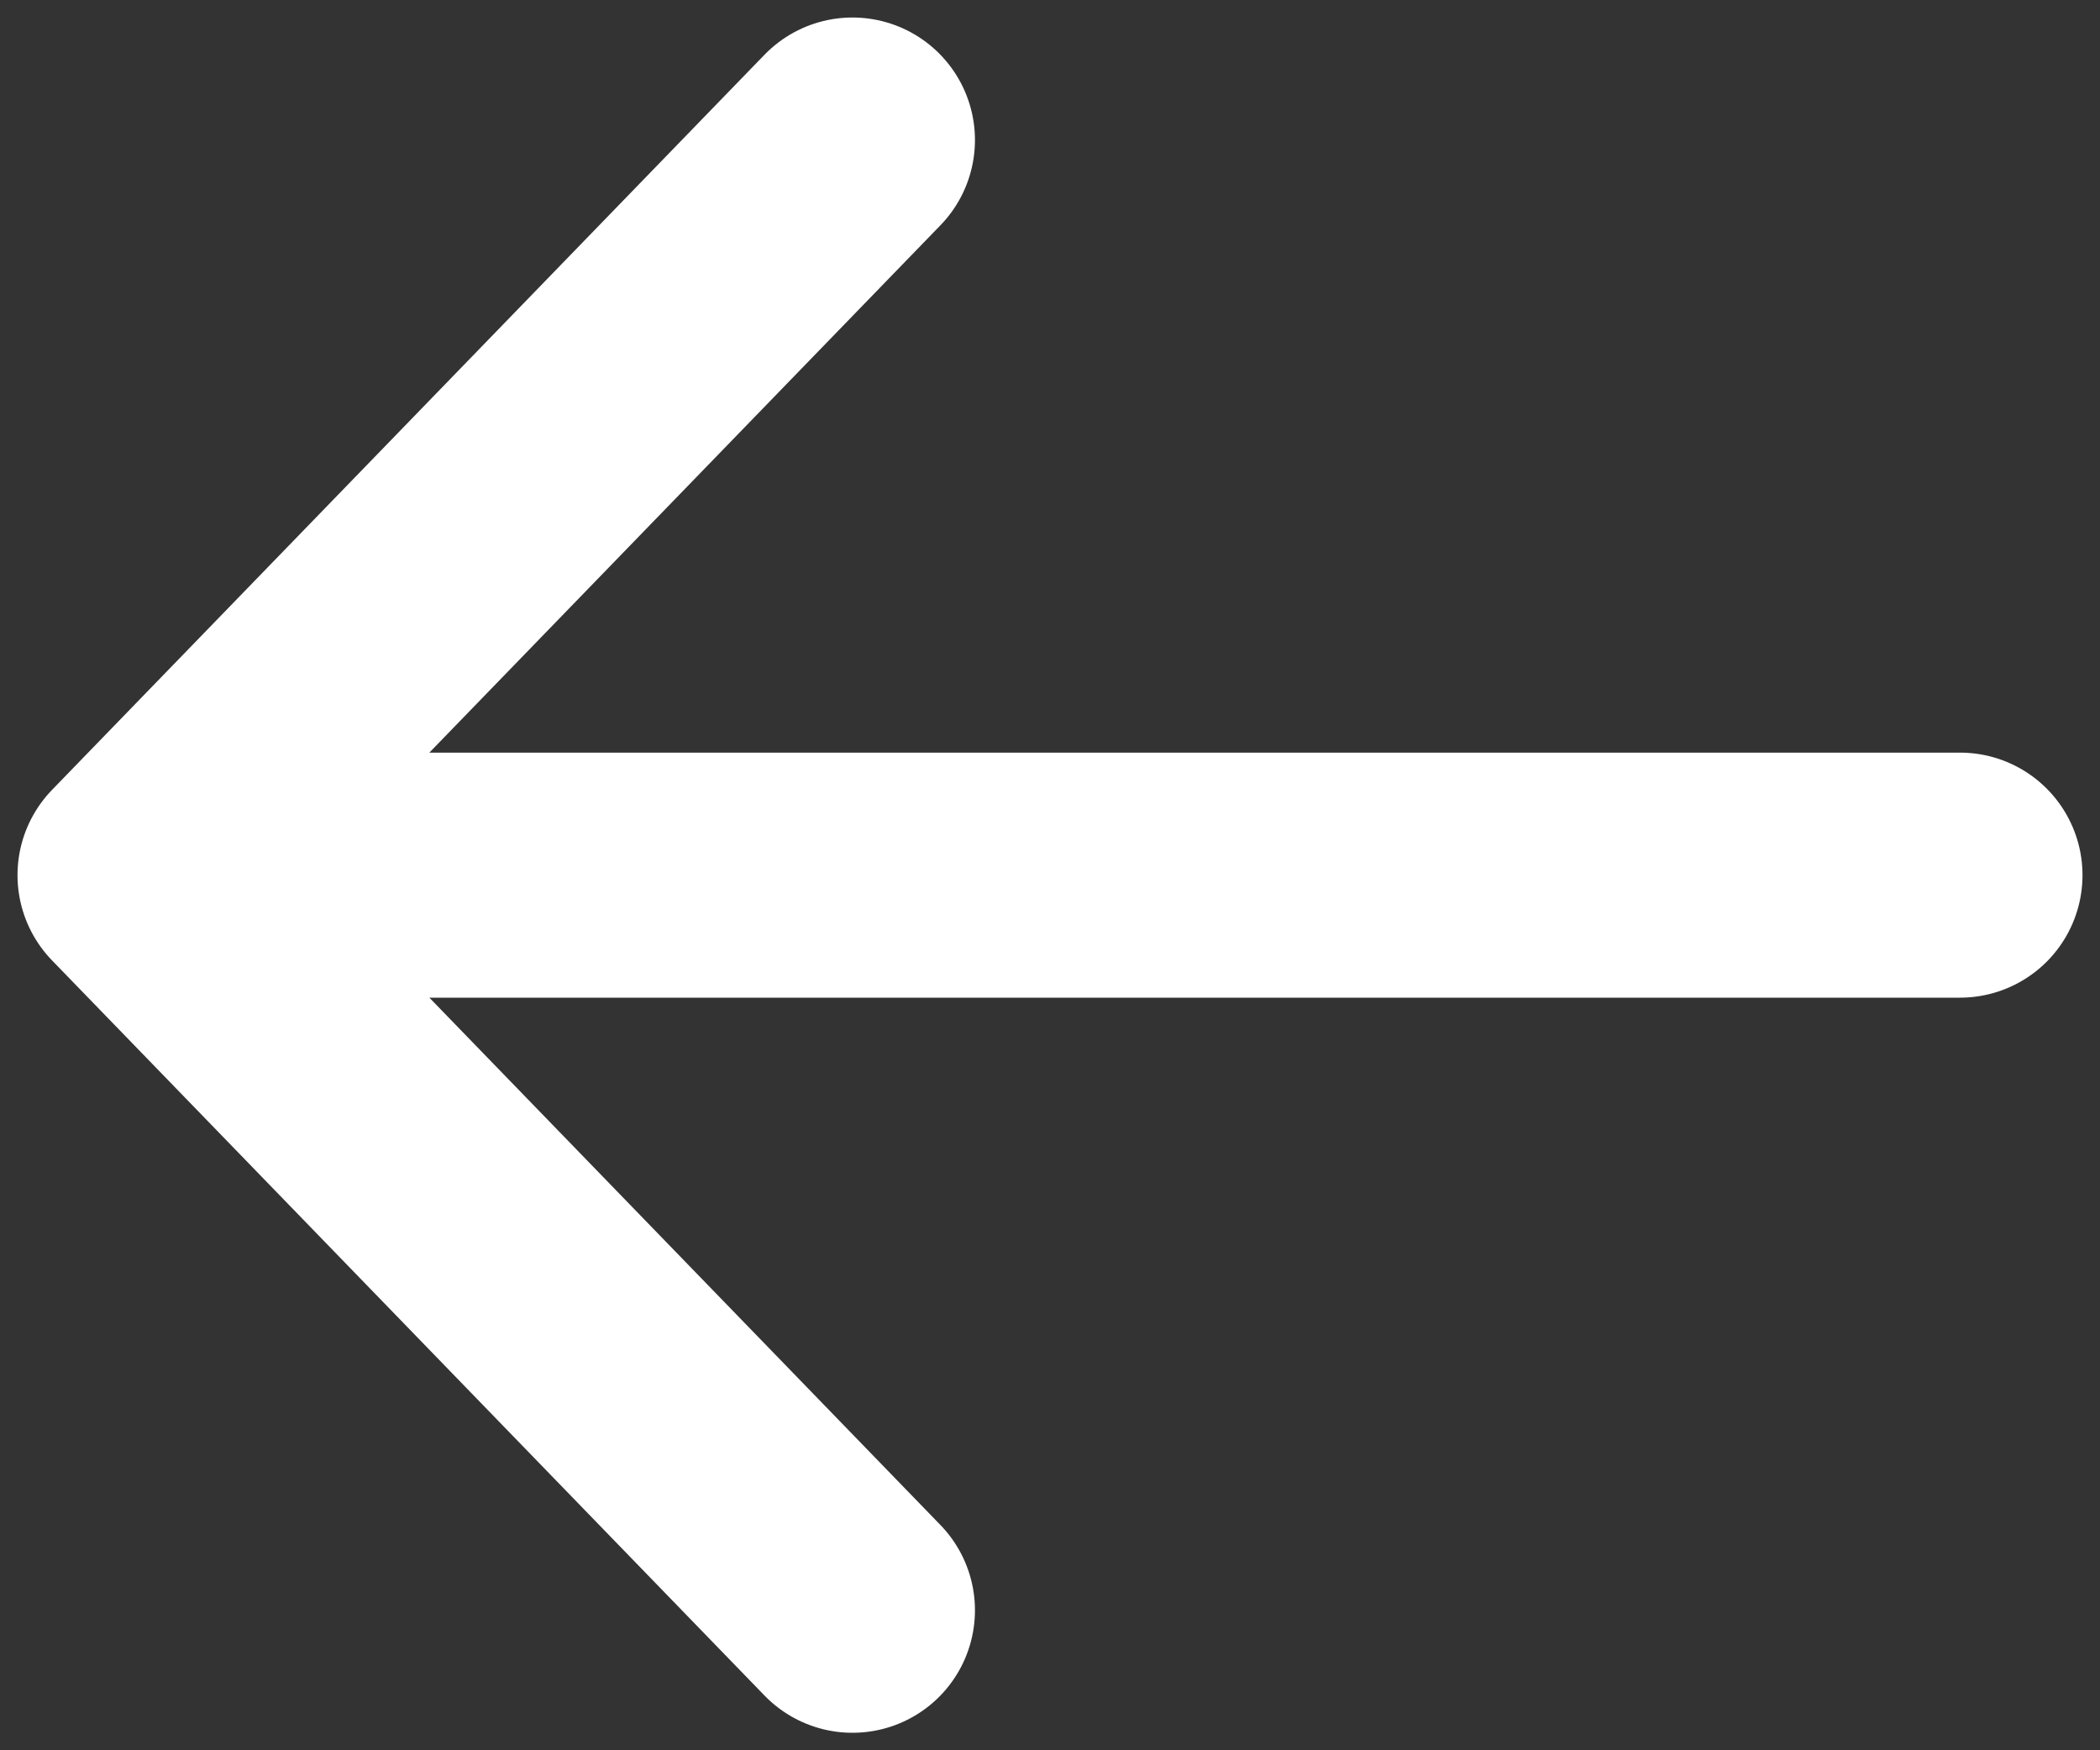 <svg width="30" height="25" viewBox="0 0 30 25" fill="none" xmlns="http://www.w3.org/2000/svg">
<rect x="0" y="0" width="30" height="25" fill="#333333" stroke="none"/>
<path d="M28 12.5H2M2 12.5L12.178 2M2 12.5L12.178 23" stroke="white" stroke-width="3.5" stroke-linecap="round" stroke-linejoin="round"/>
</svg>
